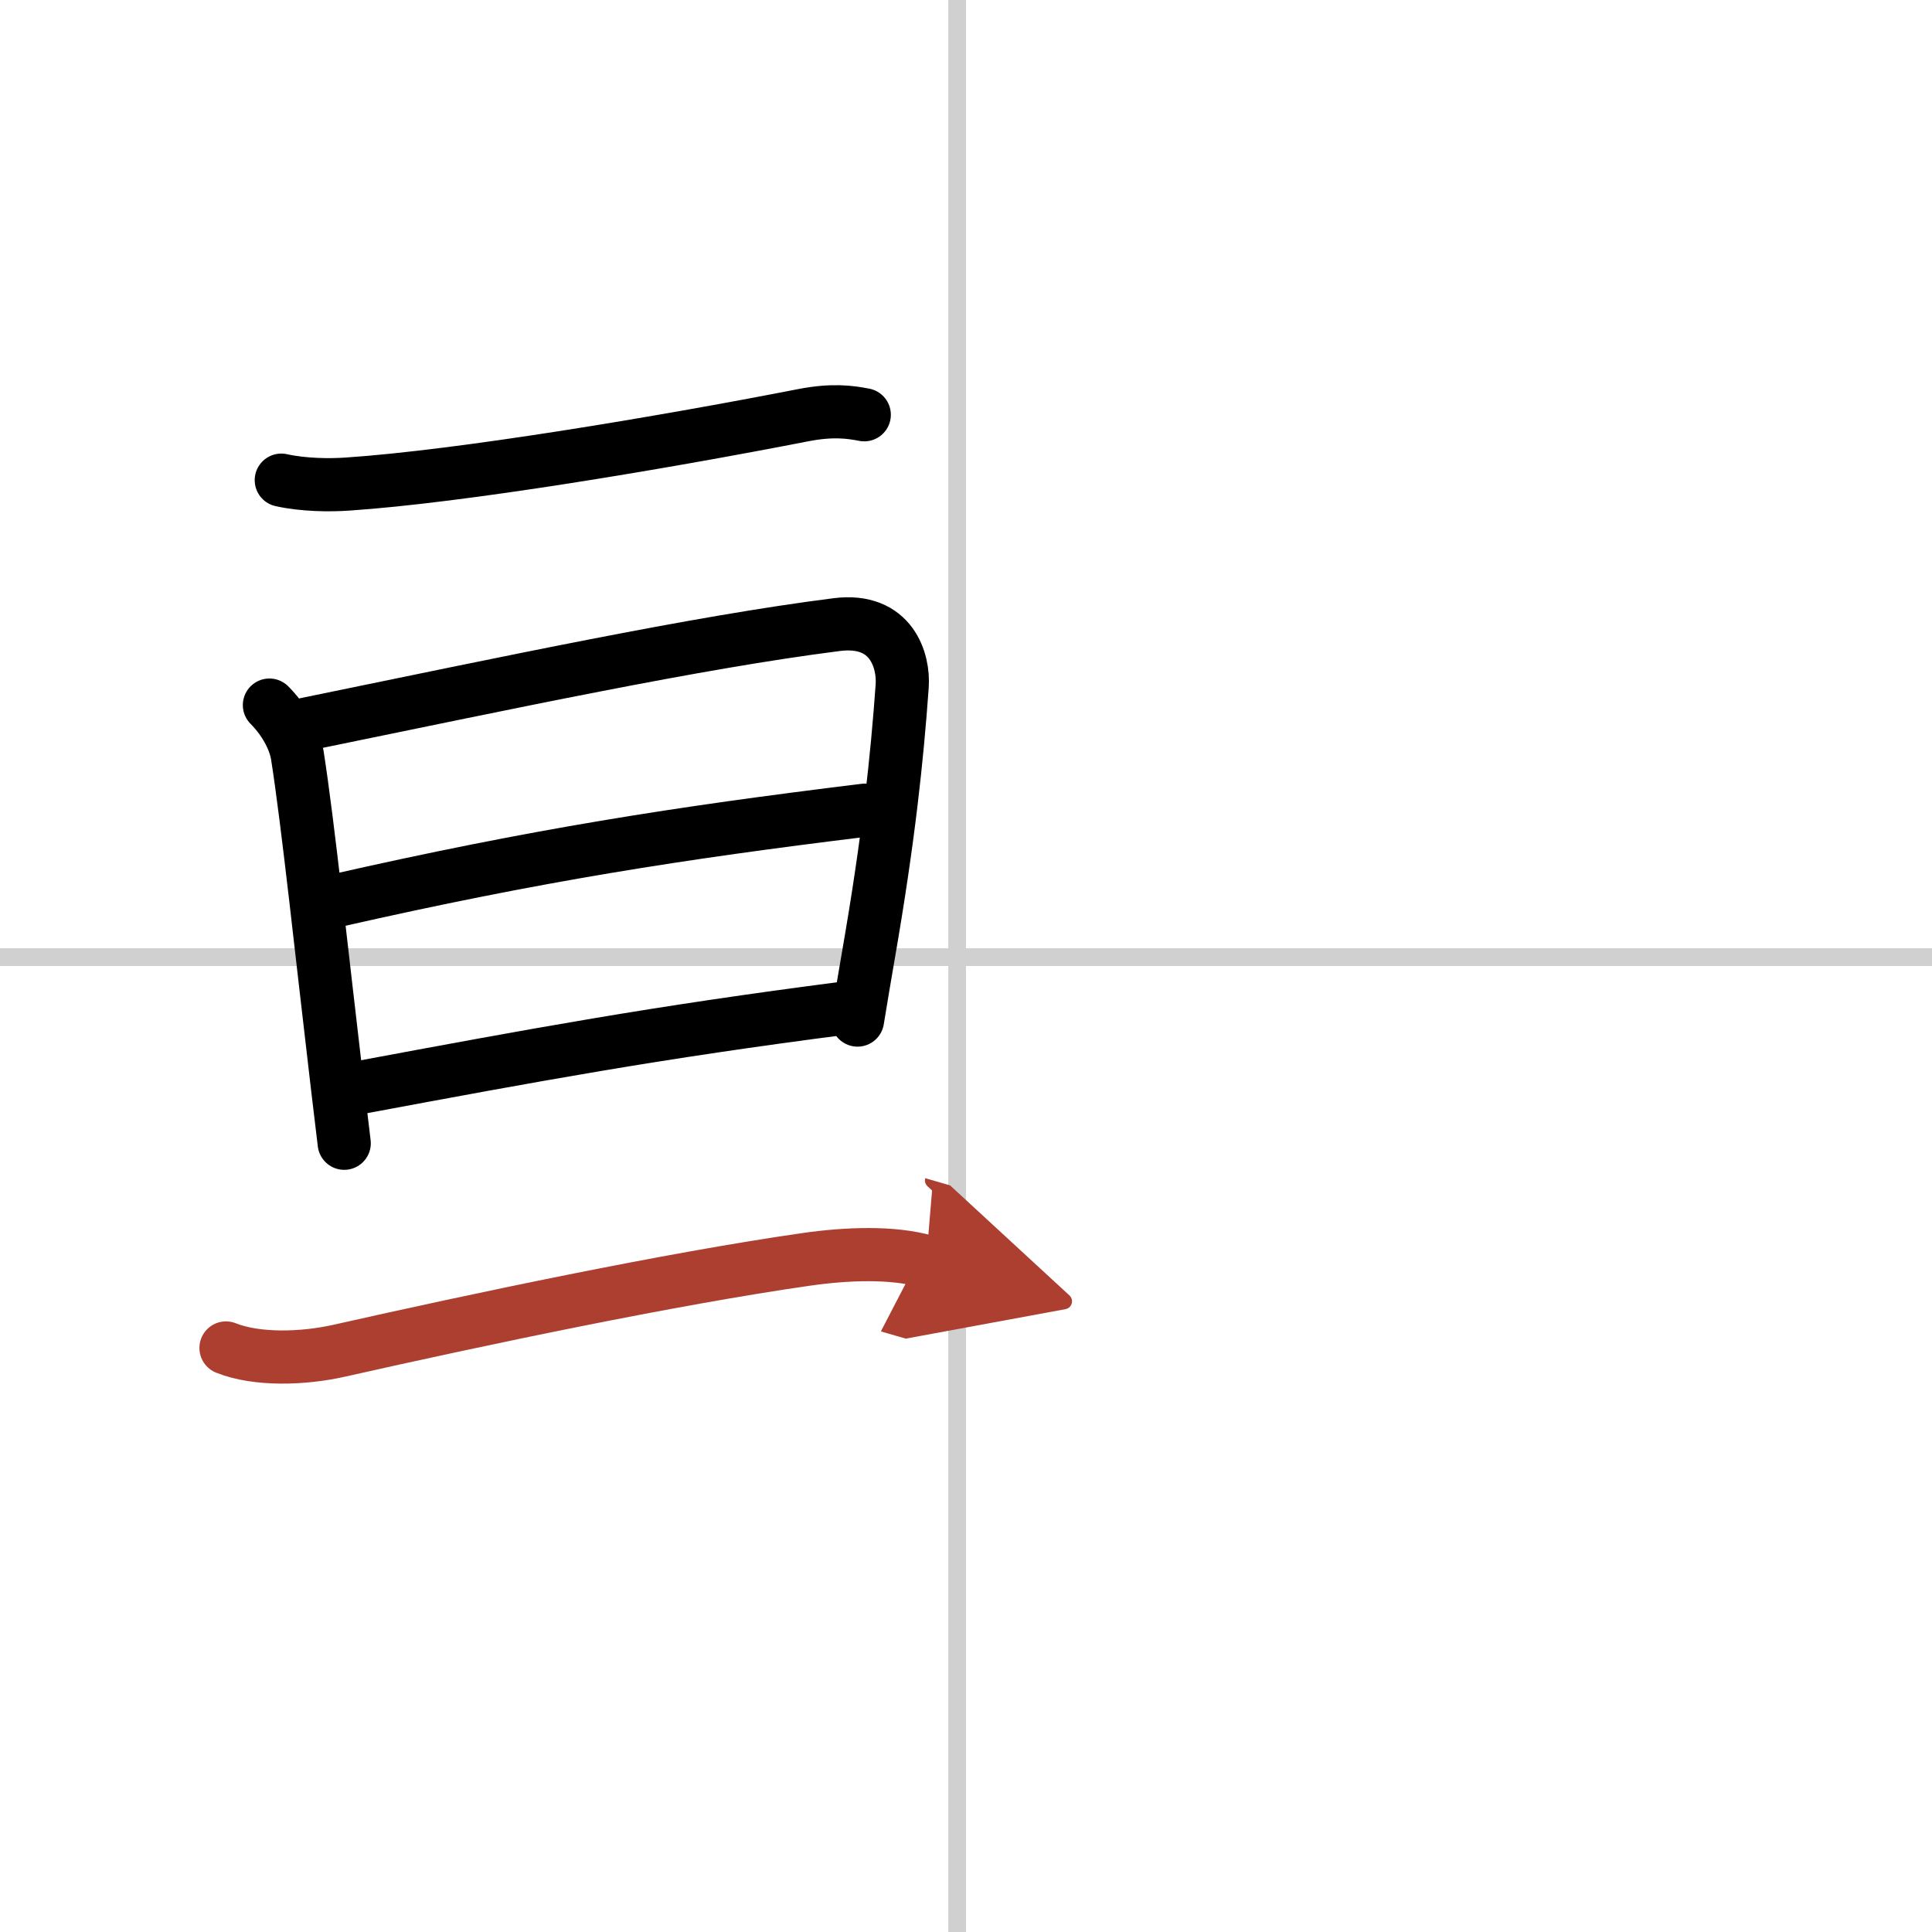 <svg width="400" height="400" viewBox="0 0 109 109" xmlns="http://www.w3.org/2000/svg"><defs><marker id="a" markerWidth="4" orient="auto" refX="1" refY="5" viewBox="0 0 10 10"><polyline points="0 0 10 5 0 10 1 5" fill="#ad3f31" stroke="#ad3f31"/></marker></defs><g fill="none" stroke="#000" stroke-linecap="round" stroke-linejoin="round" stroke-width="3"><rect width="100%" height="100%" fill="#fff" stroke="#fff"/><line x1="54" x2="54" y2="109" stroke="#d0d0d0" stroke-width="1"/><line x2="109" y1="54" y2="54" stroke="#d0d0d0" stroke-width="1"/><path d="M15.87,27.09c1.26,0.28,2.75,0.29,3.74,0.22C26,26.88,37.25,25,45.34,23.42c1.61-0.31,2.6-0.18,3.42-0.02"/><path d="m15.2 39.78c0.76 0.76 1.42 1.84 1.58 2.86 0.6 3.83 1.38 11.25 2.25 18.6 0.13 1.09 0.26 2.18 0.39 3.26"/><path d="m17.29 40.85c11.46-2.35 21.96-4.6 29.91-5.61 3.12-0.4 3.8 2.07 3.7 3.46-0.29 4.07-0.77 8.65-1.9 15.16-0.2 1.17-0.41 2.39-0.62 3.69"/><path d="m18.97 50.81c11.28-2.56 19.28-3.81 29.82-5.1"/><path d="m20.22 61.37c10.03-1.87 16.78-3.12 27.4-4.49"/><path d="m12.75 76.05c1.75 0.7 4.36 0.61 6.37 0.16 7.9-1.78 18.7-4.06 26.38-5.16 2.31-0.33 4.88-0.42 6.75 0.12" marker-end="url(#a)" stroke="#ad3f31"/></g></svg>
